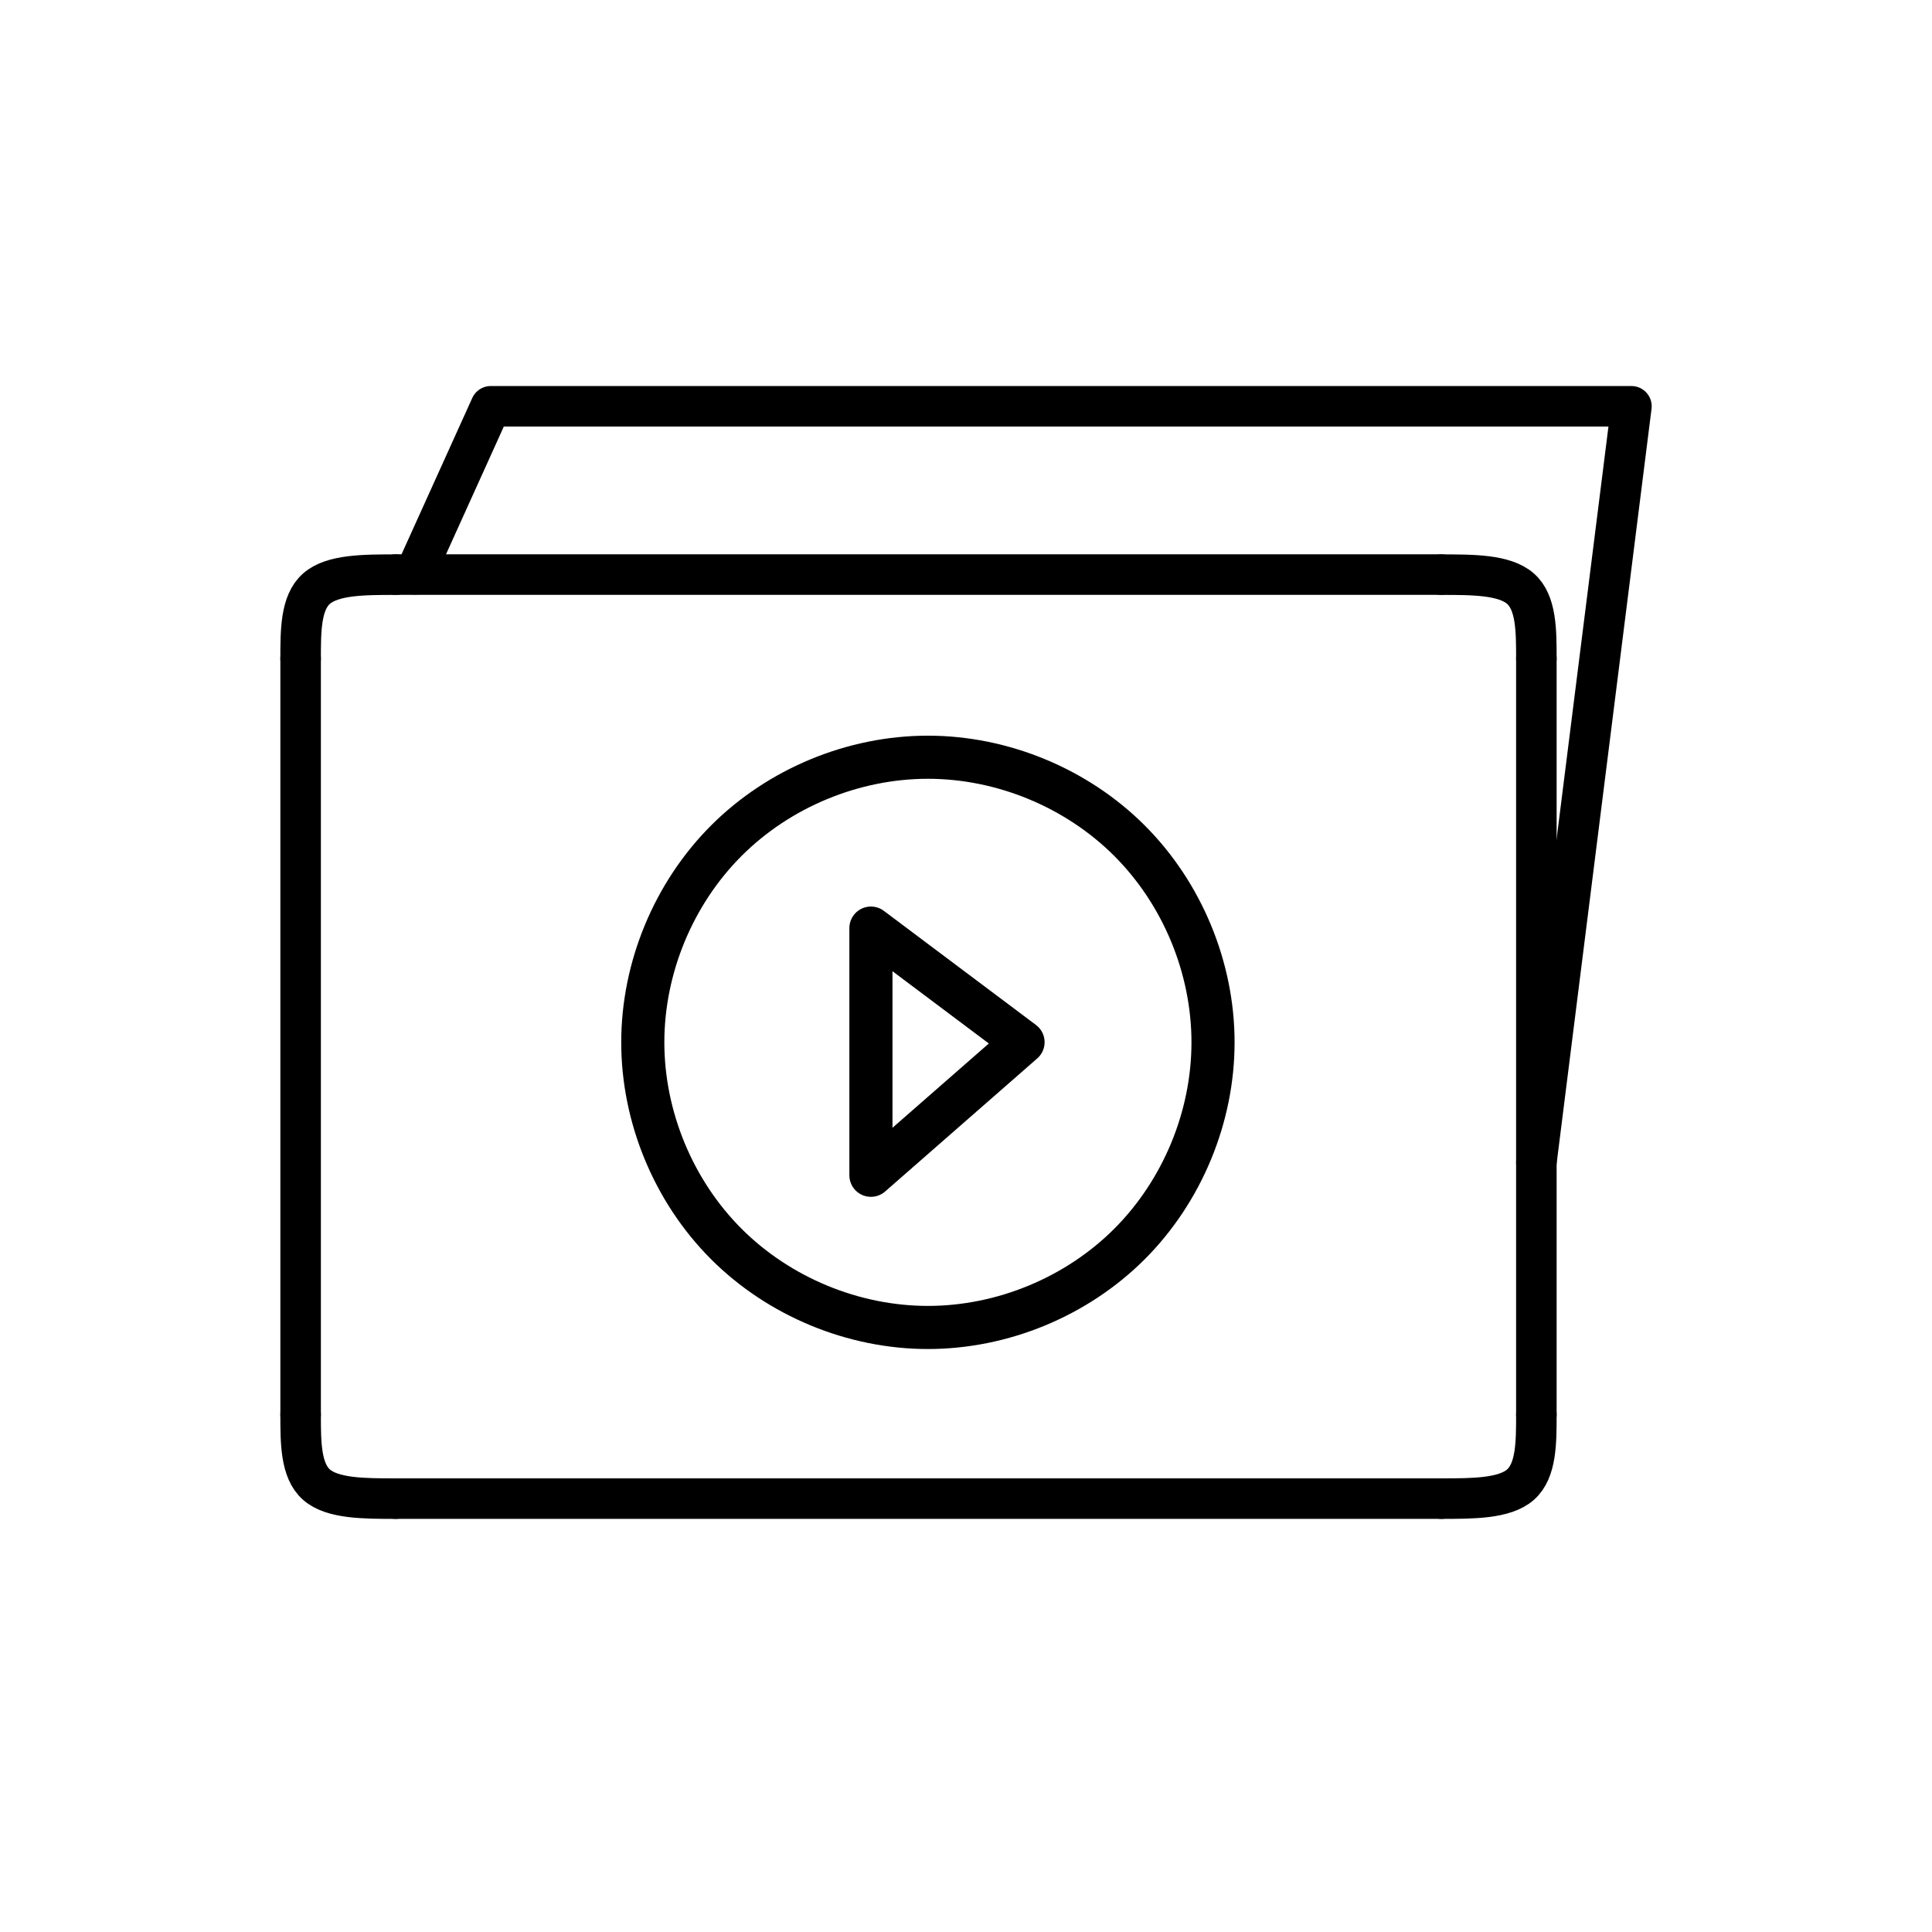 <?xml version="1.0" encoding="UTF-8"?>
<!-- The Best Svg Icon site in the world: iconSvg.co, Visit us! https://iconsvg.co -->
<svg width="800px" height="800px" version="1.1" viewBox="144 144 512 512" xmlns="http://www.w3.org/2000/svg">
 <g fill="none" stroke="#000000">
  <path transform="matrix(19.042 0 0 19.042 148.09 -5003.5)" d="m3.969 279.49v10.522" stroke-linecap="round" stroke-linejoin="round" stroke-width=".564"/>
  <path transform="matrix(19.042 0 0 19.042 148.09 -5003.5)" d="m3.969 279.49c0-0.39 0-0.78 0.221-0.974 0.221-0.195 0.662-0.195 1.102-0.195" stroke-linecap="round" stroke-linejoin="round" stroke-width=".564"/>
  <path transform="matrix(19.042 0 0 19.042 148.09 -5003.5)" d="m5.292 291.18c-0.441 0-0.882 0-1.103-0.195-0.22-0.195-0.22-0.585-0.22-0.974" stroke-linecap="round" stroke-linejoin="round" stroke-width=".564"/>
  <path transform="matrix(19.042 0 0 19.042 148.09 -5003.5)" d="m21.167 279.49v10.522" stroke-linecap="round" stroke-linejoin="round" stroke-width=".564"/>
  <path transform="matrix(19.042 0 0 19.042 148.09 -5003.5)" d="m21.167 279.49c0-0.39 0-0.78-0.221-0.974-0.221-0.195-0.662-0.195-1.102-0.195" stroke-linecap="round" stroke-linejoin="round" stroke-width=".564"/>
  <path transform="matrix(19.042 0 0 19.042 148.09 -5003.5)" d="m19.844 291.18c0.441 0 0.882 0 1.103-0.195 0.22-0.195 0.22-0.585 0.22-0.974" stroke-linecap="round" stroke-linejoin="round" stroke-width=".564"/>
  <path transform="matrix(19.042 0 0 19.042 148.09 -5003.5)" d="m5.292 278.32h14.552" stroke-linecap="round" stroke-linejoin="round" stroke-width=".564"/>
  <path transform="matrix(19.042 0 0 19.042 148.09 -5003.5)" d="m5.292 291.18h14.552" stroke-linecap="round" stroke-linejoin="round" stroke-width=".564"/>
  <path transform="matrix(19.042 0 0 19.042 148.09 -5003.5)" d="m21.167 286.5 1.323-10.522h-15.875l-1.058 2.338" stroke-linecap="round" stroke-linejoin="round" stroke-width=".564"/>
  <path transform="matrix(19.042 0 0 19.042 148.09 -5003.5)" d="m8.731 284.83c0-1.039 0.428-2.071 1.162-2.806 0.735-0.735 1.767-1.162 2.806-1.162s2.072 0.428 2.806 1.162 1.162 1.767 1.162 2.806-0.428 2.071-1.162 2.806c-0.735 0.735-1.767 1.162-2.806 1.162s-2.072-0.428-2.806-1.162-1.162-1.767-1.162-2.806z" stroke-width=".6"/>
  <path transform="matrix(19.042 0 0 19.042 148.09 -5003.5)" d="m11.906 283.24v3.44l2.117-1.852zm0 0" stroke-linecap="round" stroke-linejoin="round" stroke-width=".6"/>
 </g>
</svg>